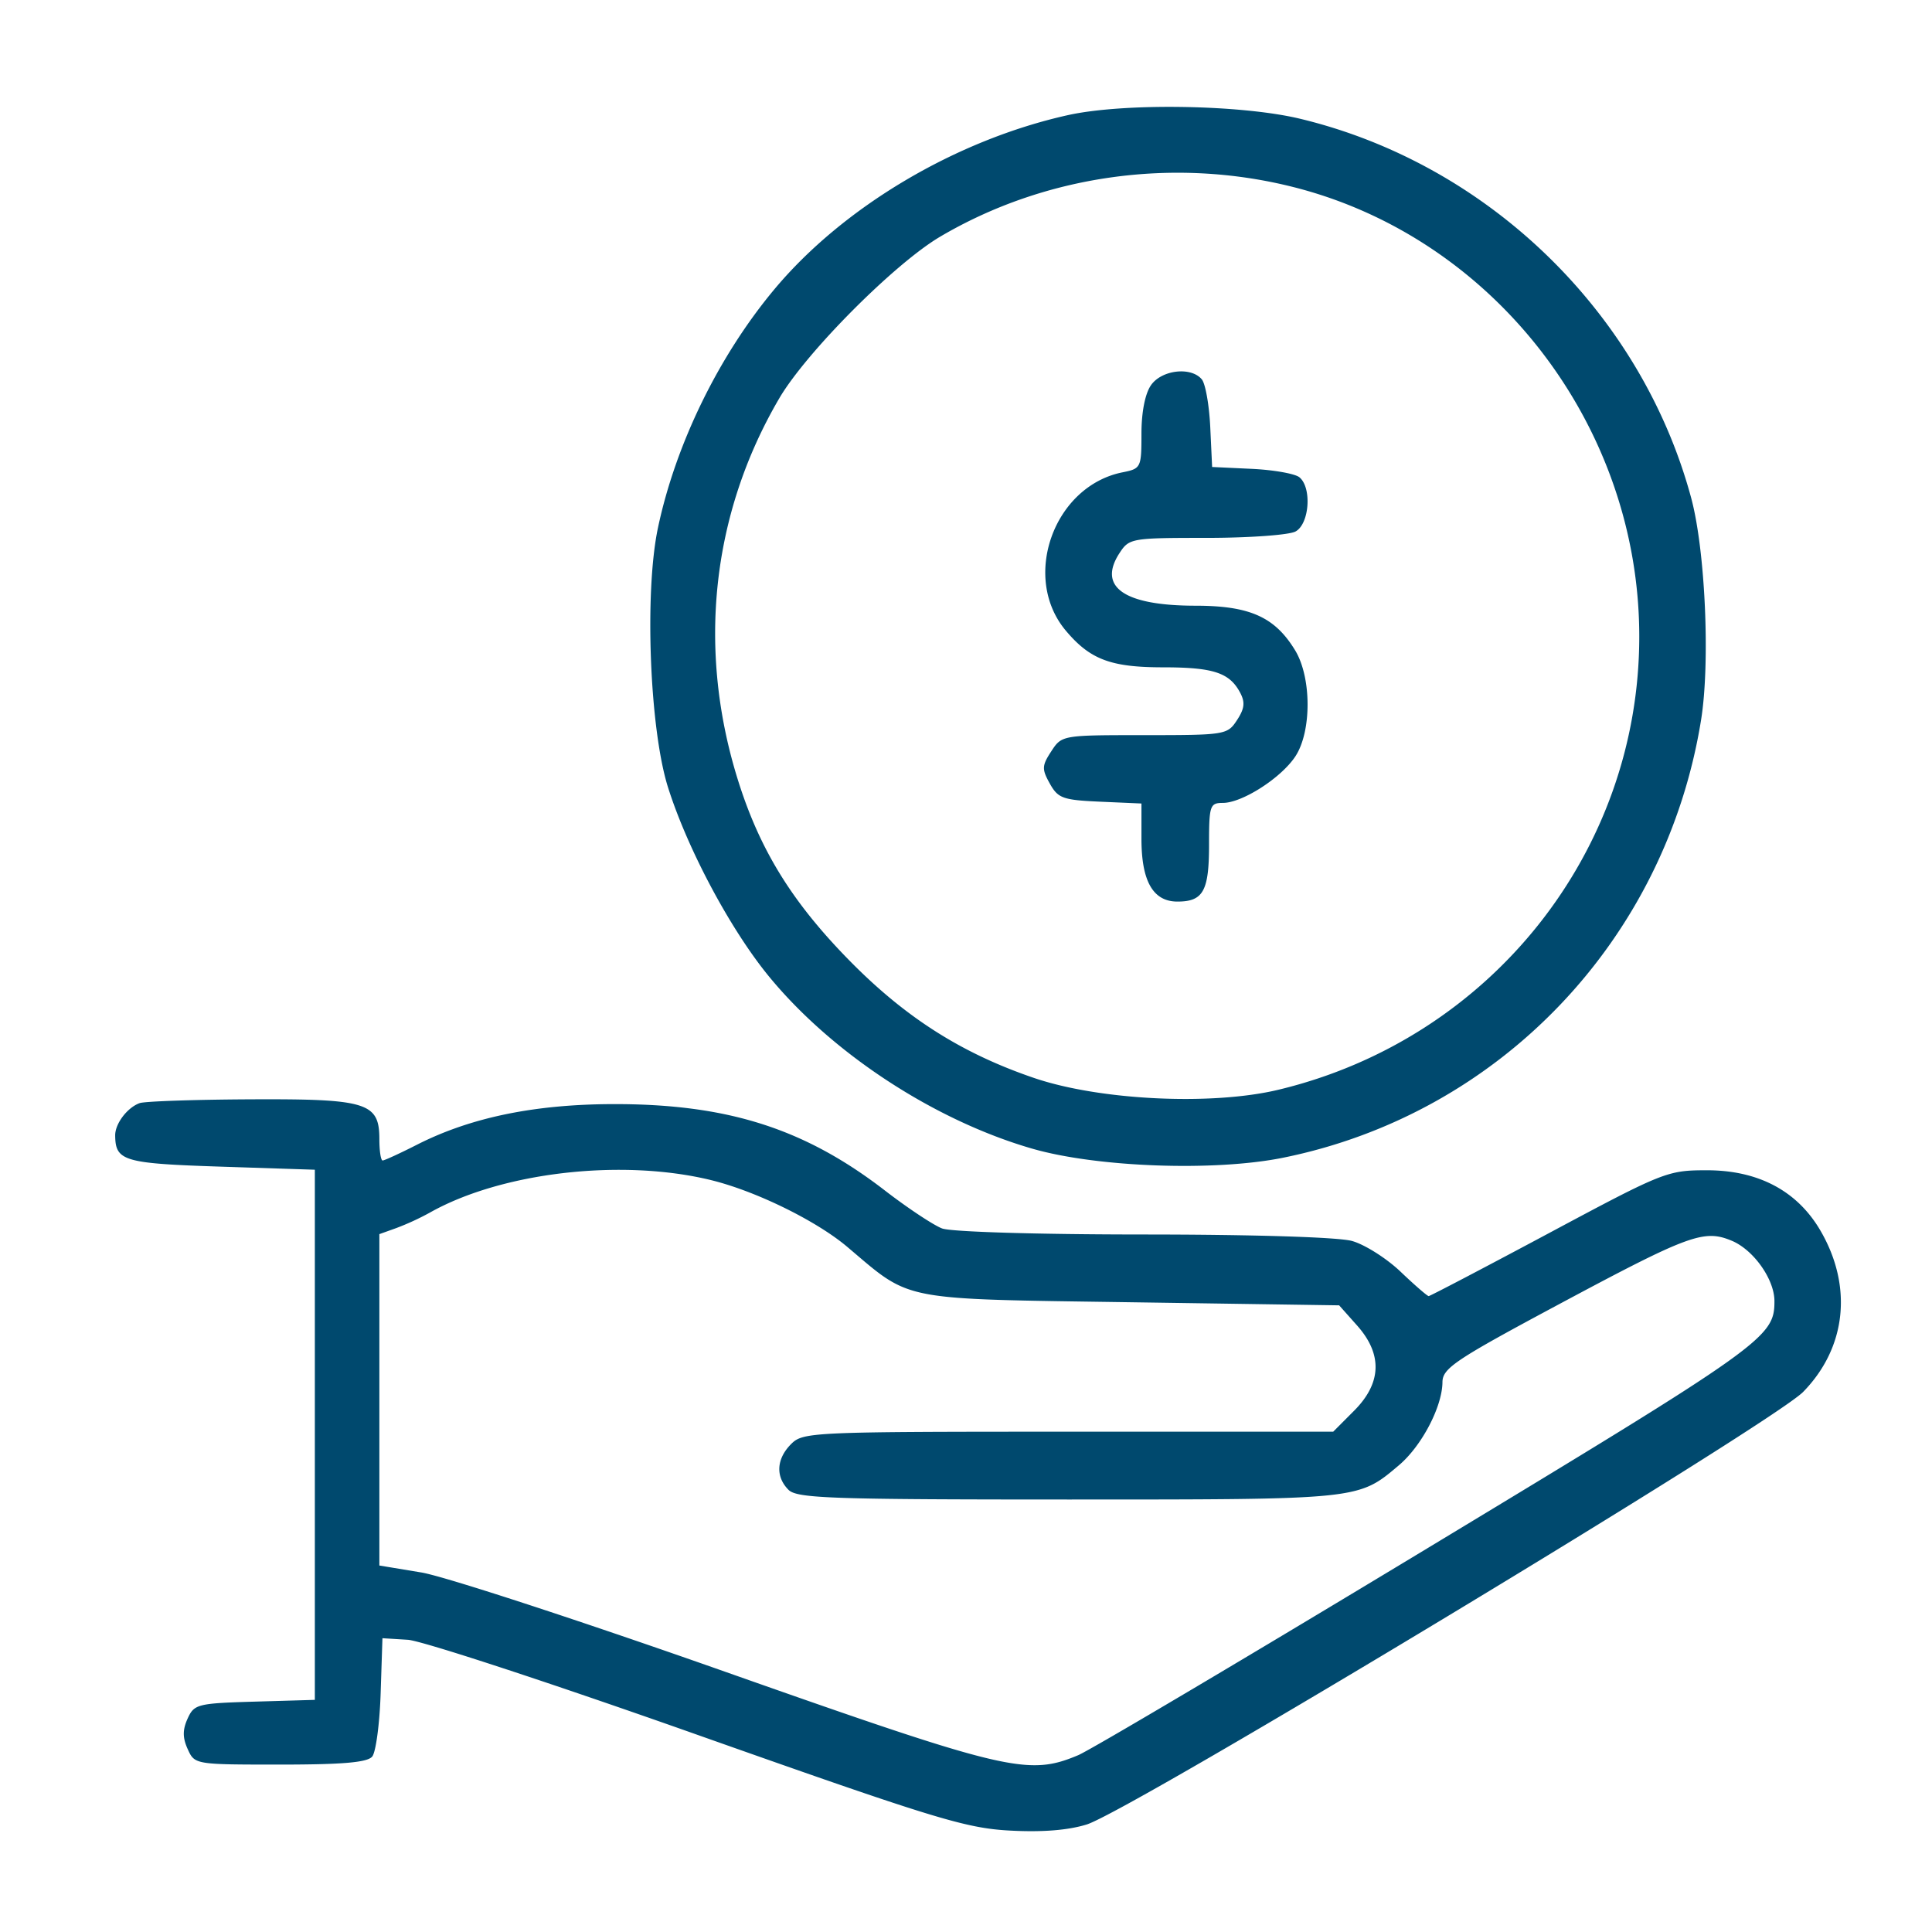 <svg width="150" height="150" fill="none" xmlns="http://www.w3.org/2000/svg"><path fill-rule="evenodd" clip-rule="evenodd" d="M82.896 8.942c-8.704 1.94-17.438 7.126-22.78 13.526-4.32 5.176-7.658 12.015-9.032 18.51-1.06 5.005-.645 15.654.785 20.166 1.527 4.818 4.859 11.051 7.852 14.69 4.91 5.97 12.823 11.145 20.4 13.341 5.025 1.457 14.183 1.789 19.51.708 16.817-3.412 29.692-16.905 32.441-33.994.717-4.459.328-13.17-.772-17.239-3.888-14.393-15.784-25.925-30.359-29.43-4.59-1.103-13.711-1.244-18.045-.278zm17.5 5.576c15.621 3.938 26.876 18.552 26.876 34.9 0 16.72-11.557 31.239-28.009 35.188-5.184 1.245-13.888.824-18.992-.917-5.618-1.917-9.966-4.683-14.314-9.106-4.426-4.503-6.931-8.54-8.629-13.91-3.227-10.207-2.102-20.748 3.178-29.754 2.09-3.566 8.956-10.462 12.49-12.545 8.122-4.788 18.122-6.195 27.4-3.856zM89.365 29.903c-.46.658-.743 2.095-.743 3.769 0 2.639-.036 2.712-1.472 3-5.333 1.07-7.874 8.151-4.407 12.283 1.886 2.248 3.496 2.856 7.556 2.856 3.897 0 5.155.413 5.98 1.958.404.756.35 1.243-.239 2.142-.743 1.139-.906 1.165-7.18 1.165-6.396 0-6.422.004-7.237 1.252-.733 1.121-.745 1.382-.114 2.512.636 1.14 1.012 1.275 3.908 1.403l3.205.141v2.743c0 3.296.903 4.871 2.794 4.871 2 0 2.454-.815 2.454-4.403 0-3.055.066-3.255 1.074-3.257 1.51-.003 4.53-1.943 5.629-3.615 1.271-1.933 1.261-6.125-.02-8.232-1.574-2.59-3.522-3.462-7.734-3.464-5.541-.003-7.624-1.448-5.896-4.093.746-1.142.926-1.173 6.751-1.173 3.292 0 6.4-.223 6.908-.495 1.079-.58 1.285-3.394.308-4.207-.338-.281-2.002-.577-3.698-.657l-3.083-.145-.145-3.093c-.08-1.7-.374-3.37-.655-3.709-.83-1.003-3.112-.744-3.944.448zm-78.52 55.742c-.964.346-1.91 1.596-1.902 2.511.02 1.987.655 2.174 8.205 2.422l7.296.239v41.16l-4.67.137c-4.44.13-4.698.195-5.207 1.315-.397.875-.395 1.489.008 2.375.542 1.194.565 1.197 7.176 1.197 4.865 0 6.77-.166 7.148-.623.283-.342.578-2.55.654-4.906l.14-4.282 1.972.122c1.085.067 11.177 3.379 22.427 7.36 18.383 6.504 20.84 7.259 24.27 7.45 2.525.141 4.561-.019 6.014-.472 3.414-1.063 53.245-31.152 55.623-33.586 3.356-3.434 3.862-8.201 1.334-12.529-1.794-3.071-4.814-4.676-8.801-4.676-3.076 0-3.353.11-12.28 4.885-5.024 2.686-9.222 4.884-9.329 4.884-.108 0-1.088-.85-2.178-1.89-1.09-1.04-2.789-2.116-3.776-2.39-1.063-.297-7.66-.501-16.197-.503-8.226-.002-14.93-.204-15.63-.47-.676-.258-2.676-1.586-4.445-2.95-6.25-4.821-12.244-6.724-21.11-6.703-6.104.015-11.06 1.041-15.209 3.15-1.328.675-2.53 1.227-2.67 1.227-.14 0-.254-.741-.254-1.648 0-2.849-.95-3.144-10.008-3.1-4.337.02-8.208.153-8.601.294zm44.363 5.98c3.468.847 8.179 3.156 10.576 5.184 5.023 4.248 3.897 4.029 22.043 4.298l16.144.239 1.391 1.563c1.99 2.235 1.912 4.472-.231 6.621l-1.622 1.627H82.943c-19.929 0-20.595.03-21.52.958-1.145 1.149-1.225 2.53-.204 3.555.659.66 3.293.752 21.726.752 22.696 0 22.496.02 25.666-2.66 1.769-1.495 3.364-4.54 3.381-6.449.009-1.081.977-1.73 8.919-5.983 10.24-5.483 11.373-5.9 13.535-5.002 1.696.704 3.319 2.992 3.321 4.683.005 2.828-.743 3.36-26.842 19.134-14.017 8.472-26.267 15.731-27.22 16.13-3.876 1.625-5.519 1.237-27.348-6.461-11.21-3.953-21.85-7.431-23.643-7.728l-3.26-.54V95.818l1.312-.47a20.37 20.37 0 002.6-1.197c5.562-3.14 14.907-4.222 21.842-2.527z" fill="#00496E"/></svg>